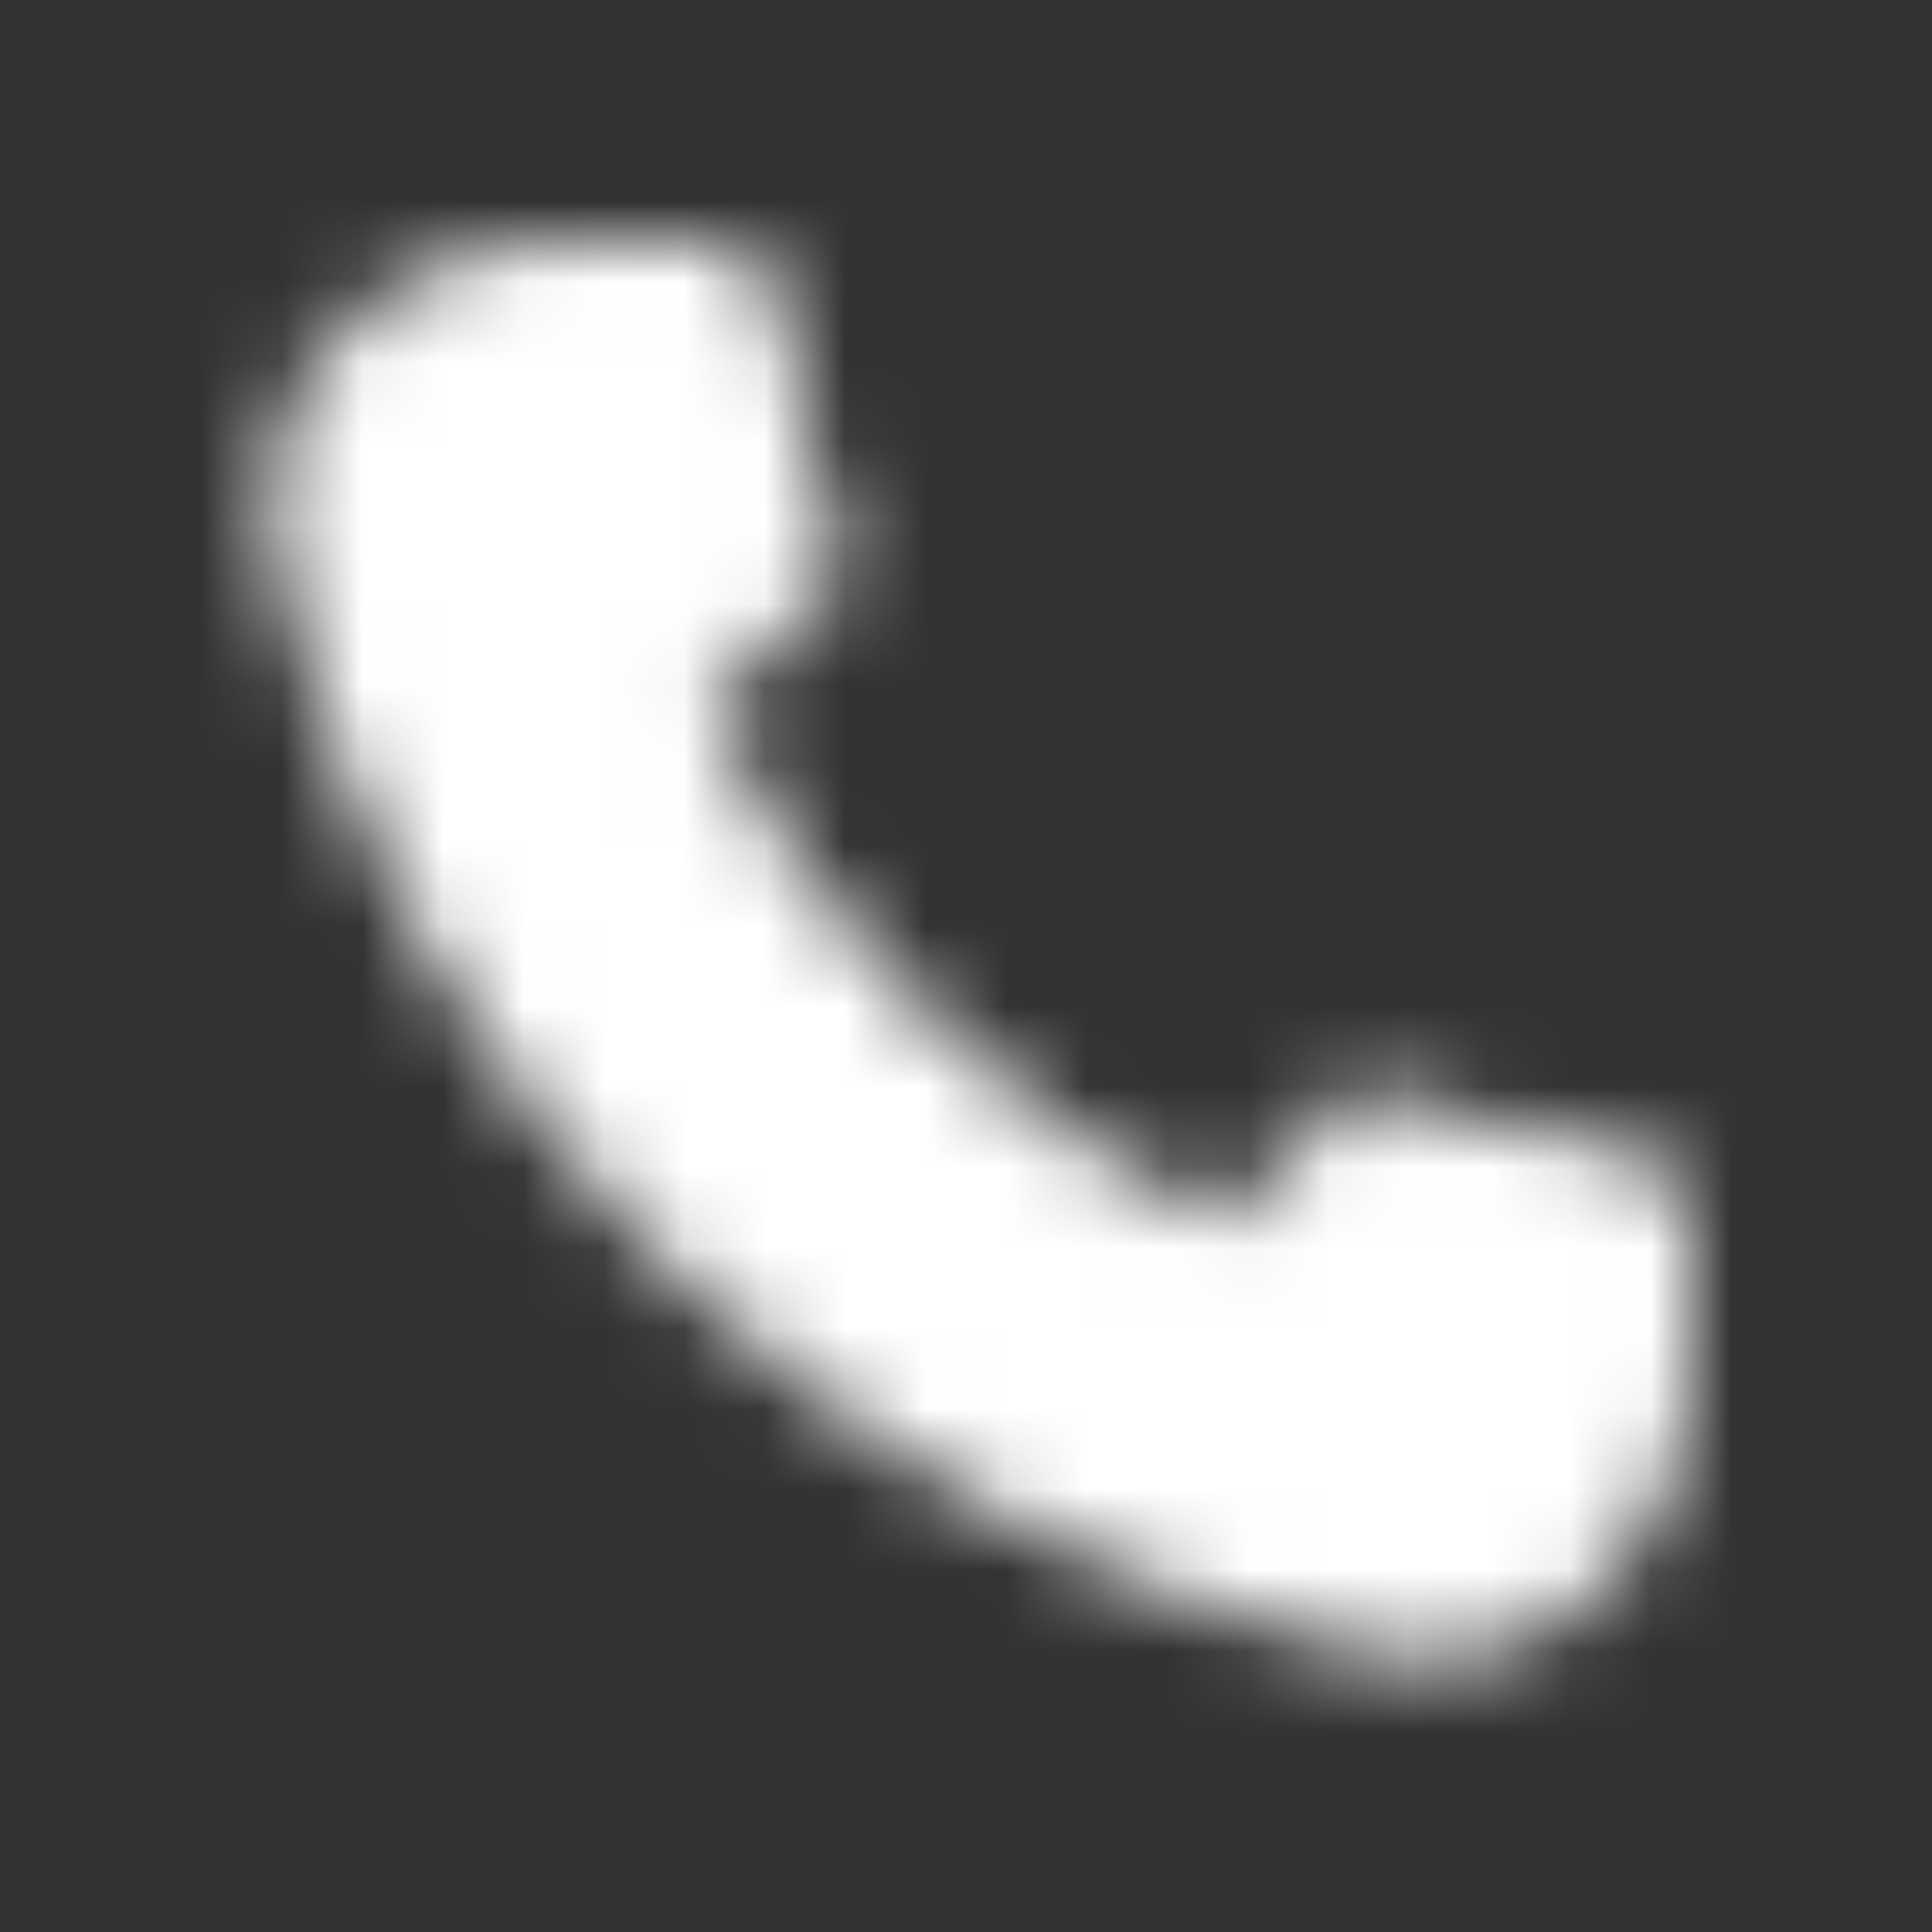 <?xml version="1.0" encoding="UTF-8"?> <svg xmlns="http://www.w3.org/2000/svg" width="24" height="24" viewBox="0 0 24 24" fill="none"><rect x="0" y="0" width="24" height="24" fill="#333333" stroke="none"/> <mask id="path-1-inside-1_6_791" fill="white"> <path d="M3.439 6.969C4.959 13.723 10.277 19.041 17.031 20.561C19.186 21.046 21 19.209 21 17V15.25C21 14.698 20.551 14.255 20.001 14.206C18.912 14.11 17.867 13.859 16.889 13.475L15.18 15.184C12.4 13.854 10.146 11.6 8.816 8.82L10.525 7.111C10.141 6.133 9.89 5.088 9.794 3.999C9.745 3.449 9.302 3 8.75 3H7C4.791 3 2.954 4.814 3.439 6.969Z"></path> </mask> <path d="M17.031 20.561L15.055 29.341L15.055 29.341L17.031 20.561ZM3.439 6.969L-5.341 8.945V8.945L3.439 6.969ZM10.525 7.111L16.889 13.475C19.42 10.944 20.211 7.153 18.902 3.821L10.525 7.111ZM9.794 3.999L18.759 3.21V3.21L9.794 3.999ZM20.001 14.206L19.212 23.172L19.212 23.172L20.001 14.206ZM16.889 13.475L20.179 5.098C16.847 3.789 13.056 4.58 10.525 7.111L16.889 13.475ZM15.18 15.184L11.295 23.303C14.737 24.95 18.845 24.247 21.544 21.548L15.18 15.184ZM8.816 8.82L2.452 2.456C-0.247 5.155 -0.95 9.263 0.697 12.705L8.816 8.82ZM19.007 11.781C15.645 11.024 12.976 8.355 12.219 4.993L-5.341 8.945C-3.058 19.092 4.908 27.058 15.055 29.341L19.007 11.781ZM7 12H8.75V-6H7V12ZM12 15.25V17H30V15.25H12ZM18.902 3.821C18.828 3.633 18.778 3.43 18.759 3.21L0.828 4.787C1.001 6.747 1.453 8.633 2.148 10.402L18.902 3.821ZM20.79 5.241C20.57 5.222 20.367 5.172 20.179 5.098L13.598 21.852C15.367 22.547 17.253 22.999 19.212 23.172L20.79 5.241ZM10.525 7.111L8.816 8.82L21.544 21.548L23.253 19.839L10.525 7.111ZM19.065 7.066C18.138 6.622 17.378 5.862 16.934 4.935L0.697 12.705C2.914 17.338 6.662 21.086 11.295 23.303L19.065 7.066ZM15.18 15.184L16.889 13.475L4.161 0.747L2.452 2.456L15.18 15.184ZM8.75 12C4.15 12 1.145 8.383 0.828 4.787L18.759 3.21C18.346 -1.485 14.454 -6 8.75 -6V12ZM30 15.25C30 9.546 25.485 5.654 20.79 5.241L19.212 23.172C15.617 22.855 12 19.85 12 15.25H30ZM12.219 4.993C12.689 7.078 11.955 9.067 10.788 10.318C9.716 11.466 8.324 12 7 12V-6C0.532 -6 -7.404 -0.222 -5.341 8.945L12.219 4.993ZM15.055 29.341C24.222 31.404 30 23.468 30 17H12C12 15.676 12.534 14.284 13.682 13.212C14.933 12.045 16.922 11.311 19.007 11.781L15.055 29.341Z" fill="white" mask="url(#path-1-inside-1_6_791)"></path> </svg> 